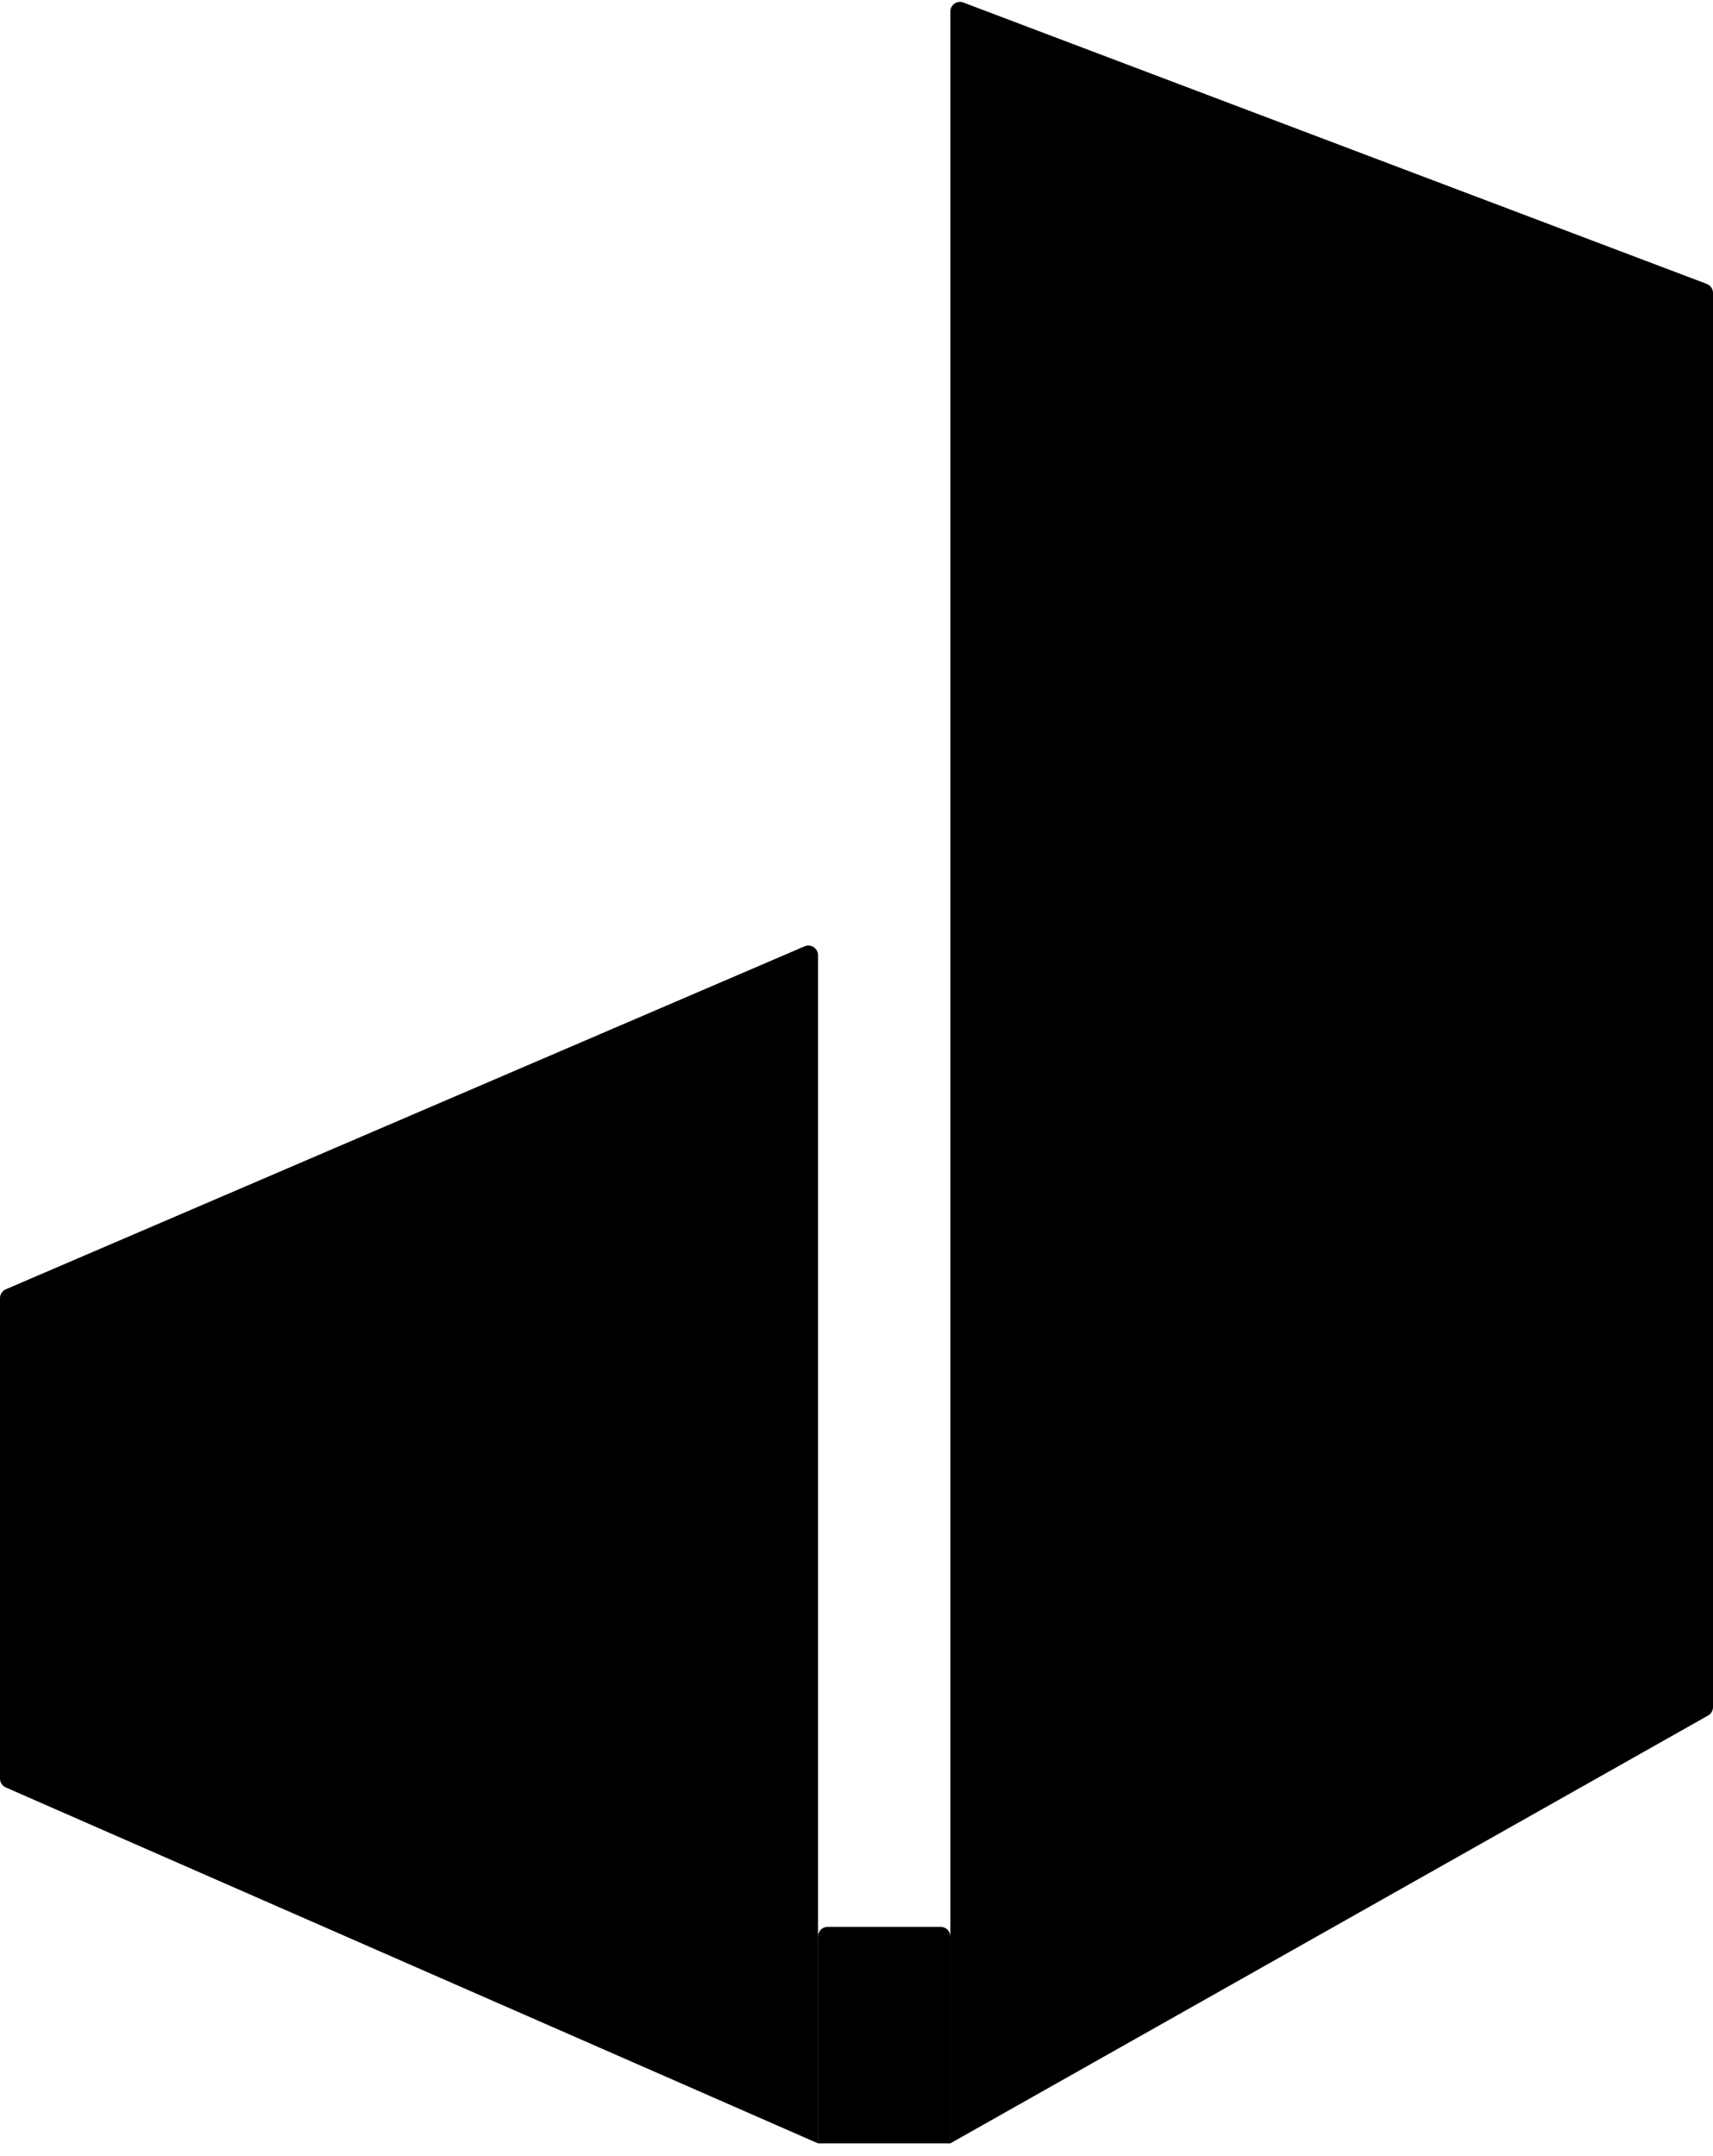 <svg width="116" height="146" viewBox="0 0 116 146" fill="none" xmlns="http://www.w3.org/2000/svg">
<path d="M64.354 0.781C64.354 0.326 64.81 0.011 65.236 0.172L115.579 19.229C115.832 19.325 116 19.568 116 19.839V115.62C116 115.855 115.873 116.072 115.669 116.188L64.354 145.164V0.781Z" fill="black"/>
<path d="M0 87.919C0 87.658 0.155 87.423 0.395 87.32L54.484 64.093C54.914 63.909 55.393 64.224 55.393 64.692V145.164L0.39 121.059C0.153 120.956 0 120.721 0 120.463V87.919Z" fill="black"/>
<path d="M55.393 131.153C55.393 130.793 55.685 130.501 56.045 130.501H63.702C64.062 130.501 64.354 130.793 64.354 131.153V145.164H55.393V131.153Z" fill="black"/>
</svg>
